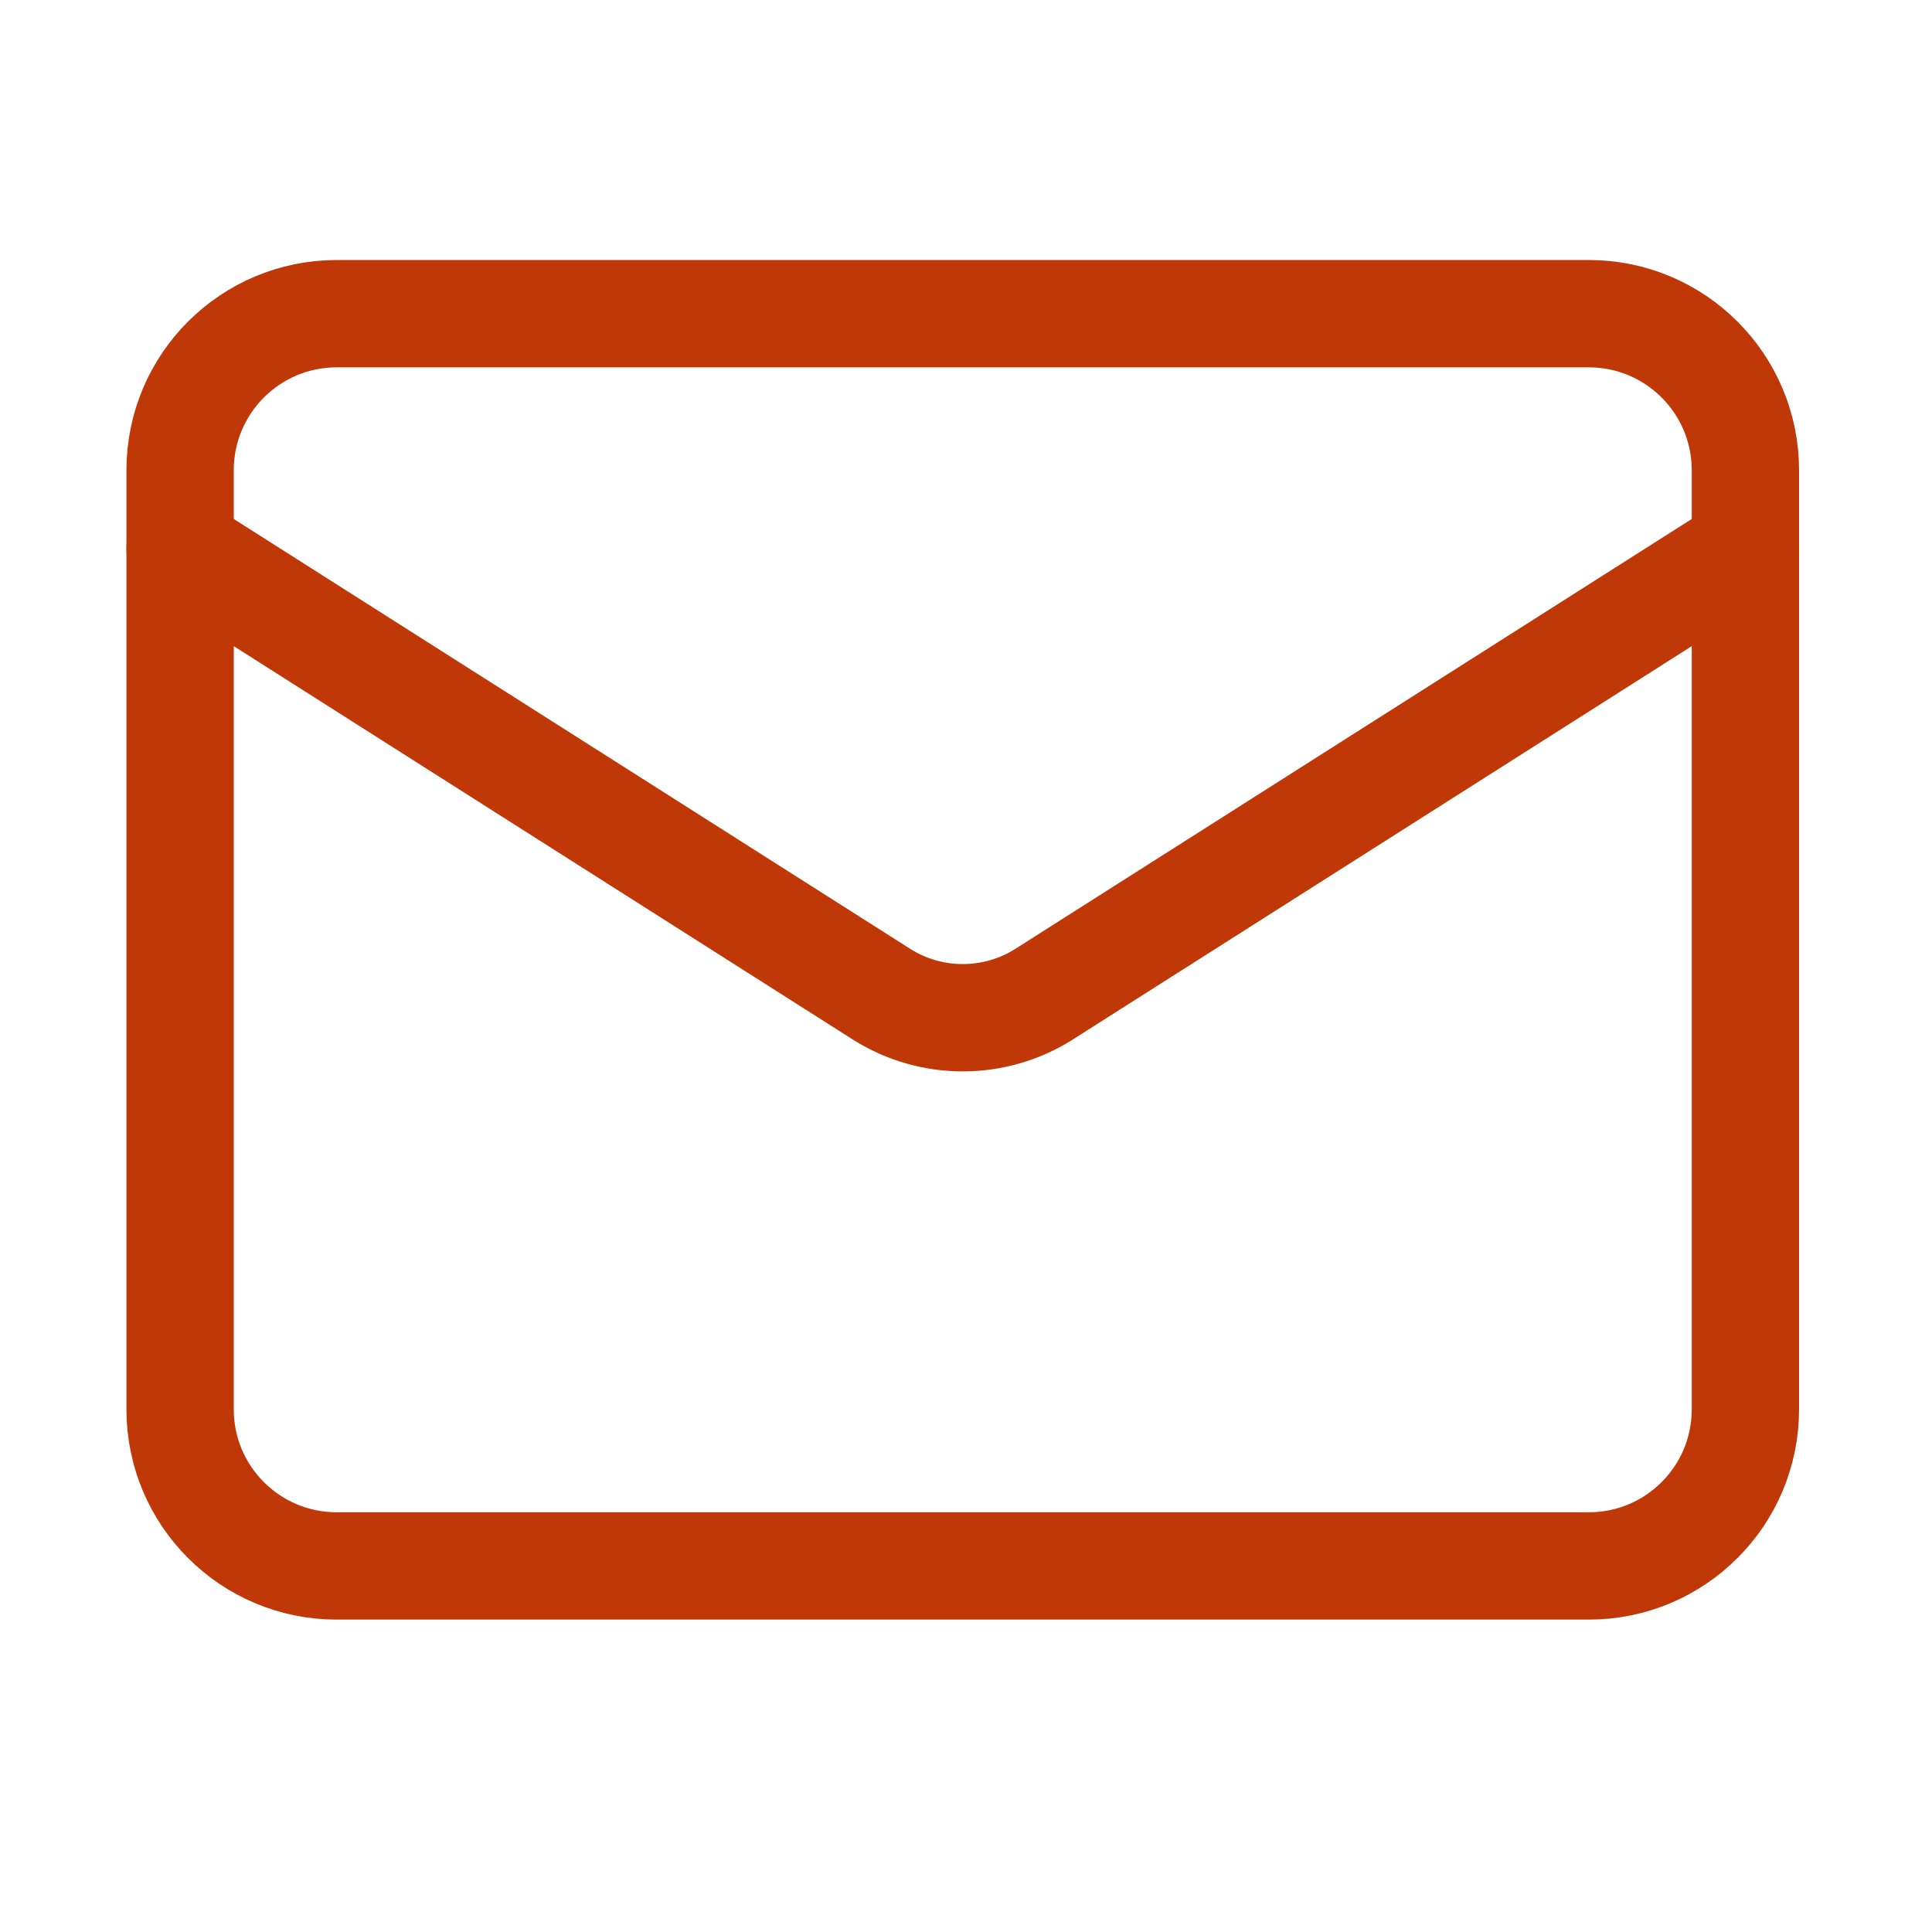 <svg width="36" height="36" viewBox="0 0 36 36" fill="none" xmlns="http://www.w3.org/2000/svg">
<path d="M29.606 5.845H6.273C4.662 5.845 3.356 7.151 3.356 8.762V26.262C3.356 27.873 4.662 29.179 6.273 29.179H29.606C31.217 29.179 32.523 27.873 32.523 26.262V8.762C32.523 7.151 31.217 5.845 29.606 5.845Z" stroke="#C03808" stroke-width="2" stroke-linecap="round" stroke-linejoin="round"/>
<path d="M32.523 10.22L19.442 18.533C18.992 18.815 18.471 18.964 17.94 18.964C17.409 18.964 16.888 18.815 16.438 18.533L3.356 10.22" stroke="#C03808" stroke-width="2" stroke-linecap="round" stroke-linejoin="round"/>
</svg>
